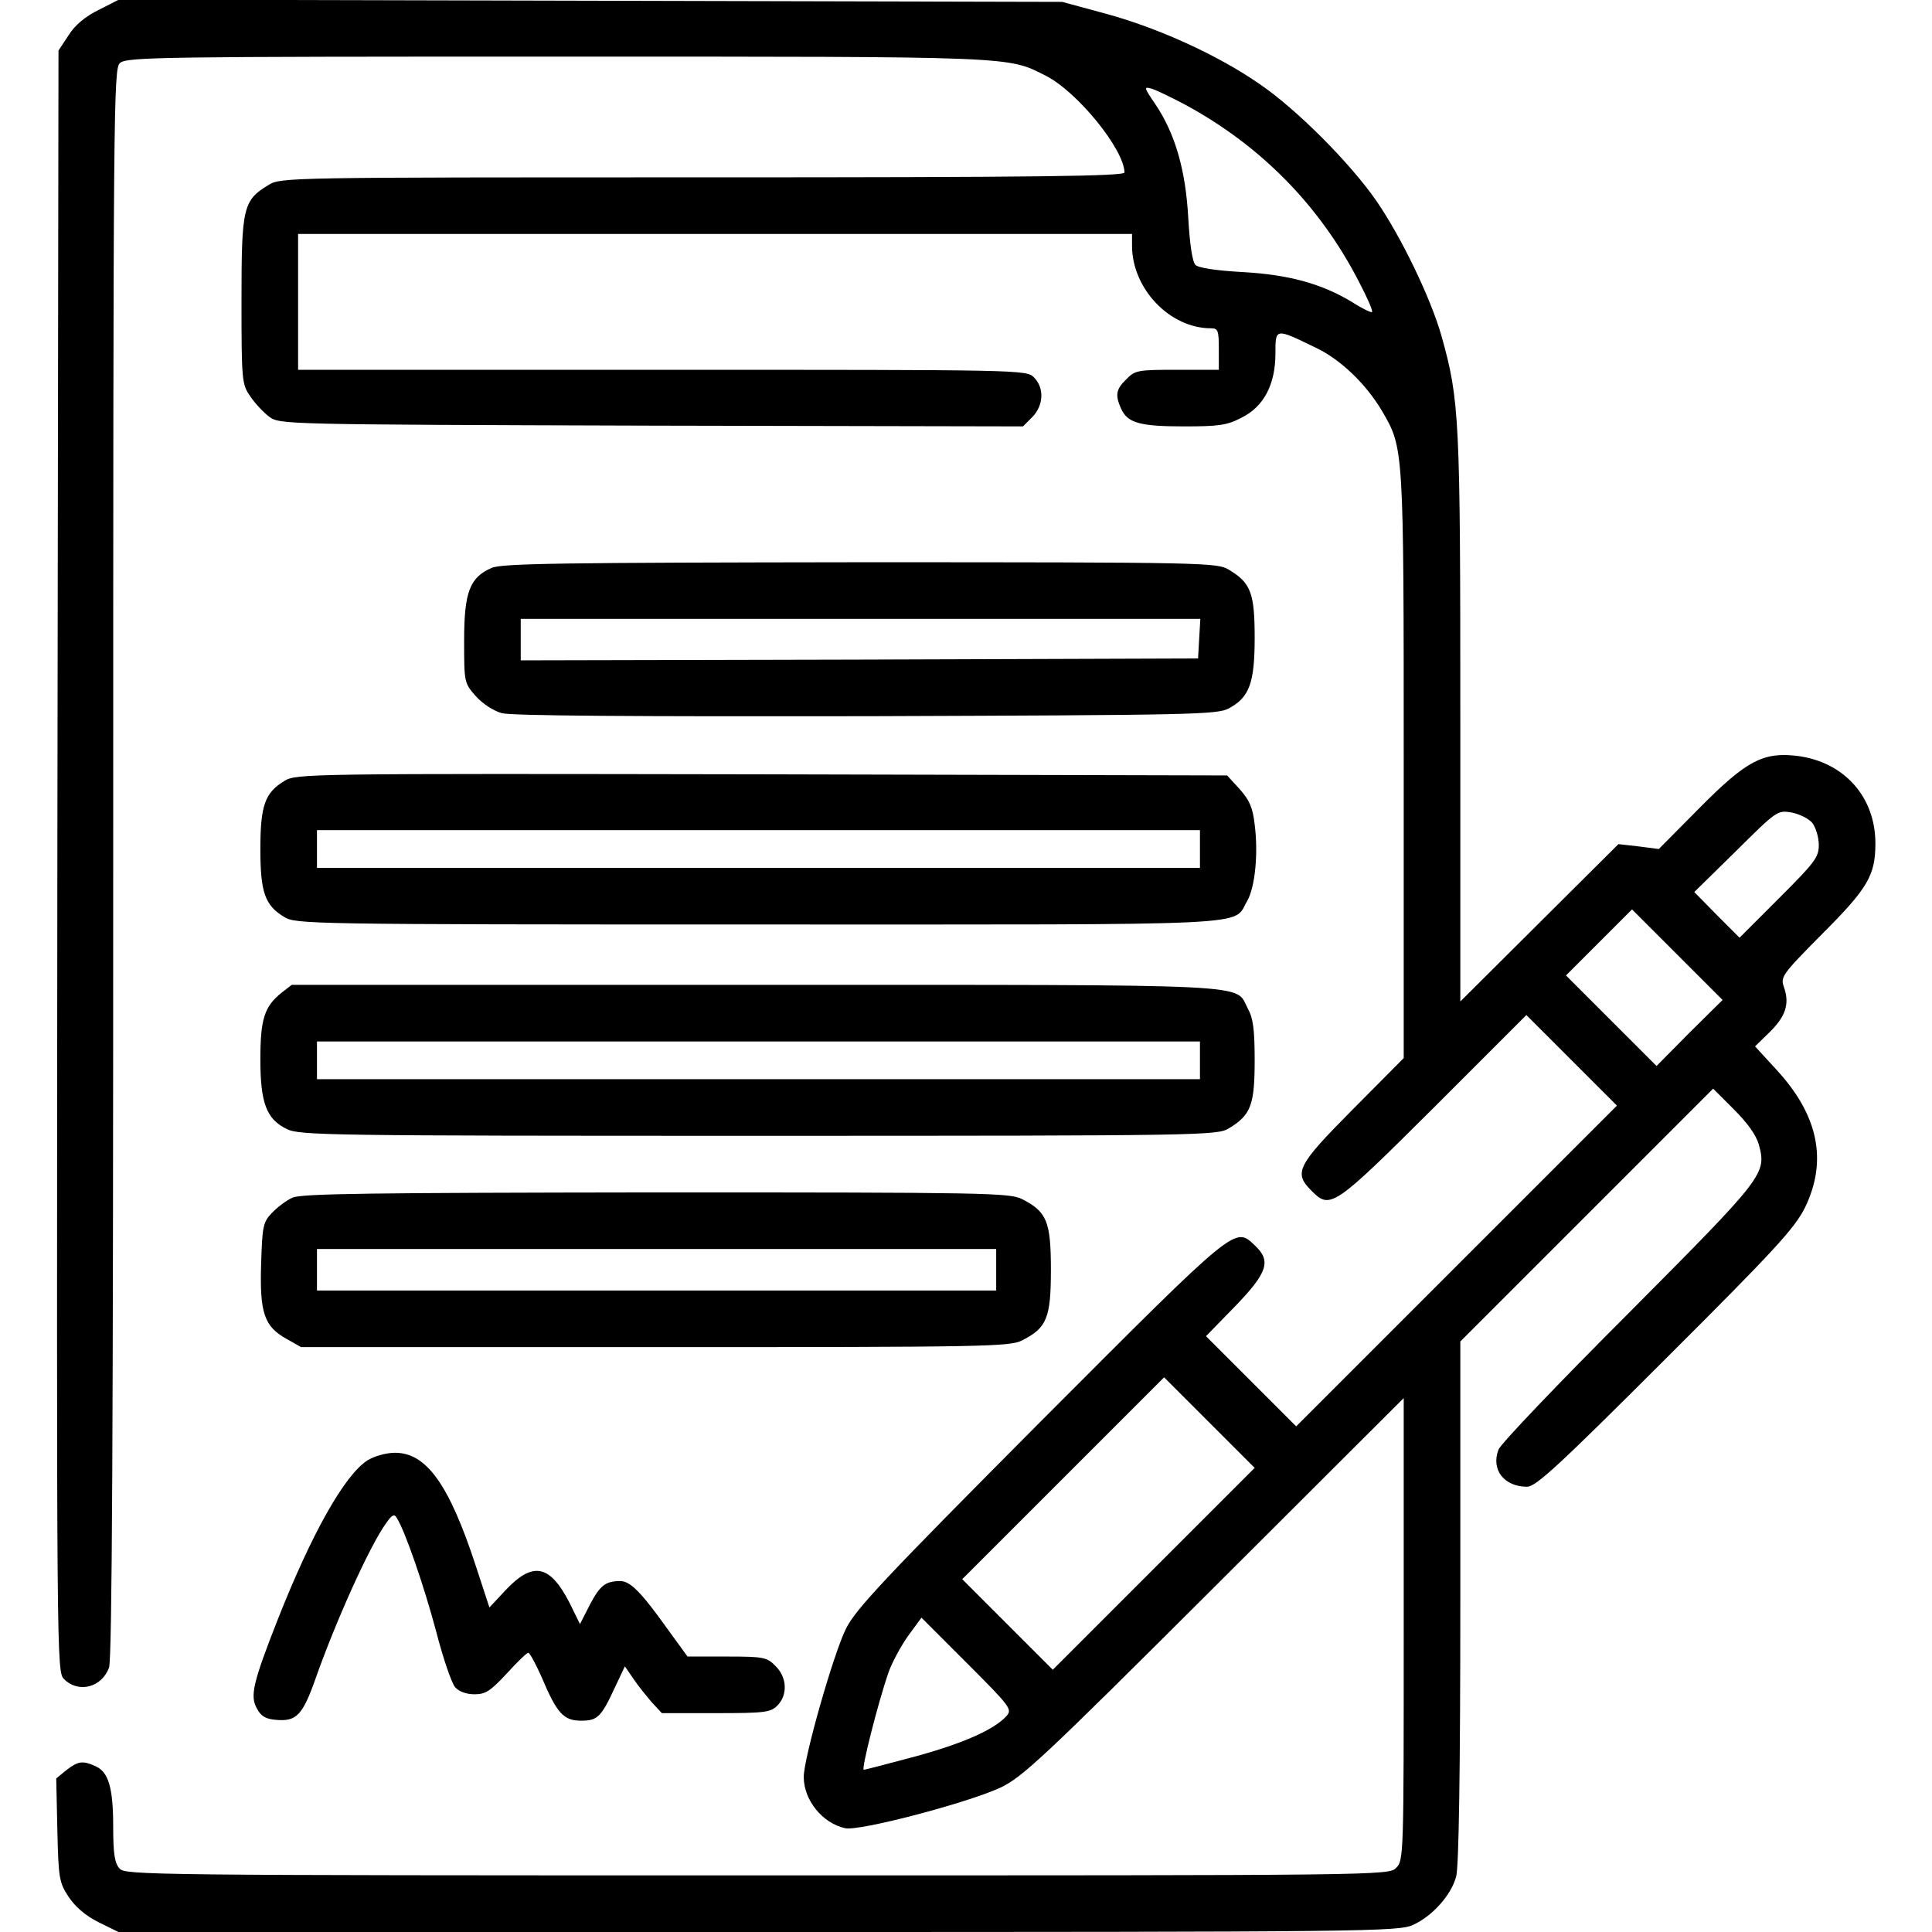 <?xml version="1.0" standalone="no"?>
<!DOCTYPE svg PUBLIC "-//W3C//DTD SVG 20010904//EN"
 "http://www.w3.org/TR/2001/REC-SVG-20010904/DTD/svg10.dtd">
<svg version="1.0" xmlns="http://www.w3.org/2000/svg"
 width="512pt" height="512pt" viewBox="0 0 512 512"
 preserveAspectRatio="xMidYMid meet">

<g transform="translate(0,512) scale(0.1,-0.1)"
fill="#000000" stroke="none">
<path d="M262 5094 c-35 -17 -63 -40 -80 -67 l-27 -41 -3 -2148 c-2 -2139 -2
-2148 18 -2168 38 -38 100 -22 119 31 8 23 11 625 11 2134 0 2024 1 2103 18
2118 17 16 112 17 1158 17 1227 0 1193 1 1296 -51 84 -43 207 -195 208 -256 0
-10 -230 -13 -1117 -13 -1098 0 -1119 0 -1151 -20 -68 -41 -72 -59 -72 -306 0
-213 1 -222 23 -254 12 -18 35 -43 50 -54 28 -21 32 -21 1013 -24 l985 -2 24
24 c31 31 33 78 5 106 -20 20 -33 20 -985 20 l-965 0 0 180 0 180 1105 0 1105
0 0 -31 c0 -114 100 -219 209 -219 19 0 21 -6 21 -55 l0 -55 -110 0 c-104 0
-112 -1 -135 -25 -28 -27 -30 -42 -14 -78 17 -38 50 -47 167 -47 92 0 114 3
152 23 59 29 90 88 90 170 0 68 -1 68 106 16 66 -31 134 -96 177 -169 57 -98
57 -94 57 -939 l0 -775 -135 -136 c-148 -149 -157 -168 -110 -215 50 -51 58
-46 325 220 l245 245 120 -120 120 -120 -425 -425 -425 -425 -120 120 -119
119 77 79 c86 89 96 120 54 160 -55 52 -42 63 -569 -465 -414 -416 -490 -497
-516 -549 -33 -66 -112 -343 -112 -393 0 -62 50 -123 110 -136 38 -8 320 66
410 107 59 28 108 73 567 531 l503 502 0 -613 c0 -599 0 -612 -20 -632 -20
-20 -33 -20 -1693 -20 -1609 0 -1675 1 -1690 18 -13 14 -17 39 -17 109 0 105
-12 146 -46 162 -35 16 -47 14 -78 -10 l-27 -22 3 -137 c3 -129 5 -139 30
-177 17 -26 45 -50 79 -67 l53 -26 1695 0 c1619 0 1698 1 1736 19 51 23 101
79 114 128 7 25 11 277 11 728 l0 690 335 335 335 335 55 -55 c36 -36 59 -68
66 -93 21 -78 16 -84 -345 -447 -184 -184 -340 -347 -345 -362 -20 -53 15 -98
76 -98 23 0 84 56 366 338 292 291 342 346 370 401 61 125 36 246 -76 367
l-56 61 38 37 c43 42 54 75 39 119 -10 28 -7 33 100 141 122 122 142 156 142
241 0 124 -84 217 -209 232 -89 10 -133 -13 -256 -137 l-109 -110 -54 7 -53 6
-210 -209 -209 -208 0 749 c0 798 -2 844 -50 1015 -28 99 -106 261 -172 357
-69 100 -212 244 -311 311 -111 77 -269 148 -404 185 l-118 32 -1250 3 -1250
3 -53 -27z m2878 -251 c200 -108 357 -267 461 -469 22 -42 38 -78 35 -81 -2
-2 -26 9 -52 26 -81 49 -167 73 -291 80 -71 4 -117 11 -125 19 -8 8 -15 54
-19 125 -7 127 -35 224 -88 302 -30 44 -30 46 -9 40 13 -4 52 -23 88 -42z
m1663 -1904 c9 -12 17 -38 17 -58 0 -33 -10 -46 -105 -141 l-105 -105 -60 60
-60 61 110 108 c108 107 110 109 147 103 21 -4 46 -16 56 -28z m-326 -556
l-87 -88 -120 120 -120 120 87 87 88 88 120 -120 120 -120 -88 -87z m-1419
-1420 l-268 -268 -120 120 -120 120 267 267 268 268 120 -120 120 -120 -267
-267z m-391 -391 c-33 -36 -114 -72 -242 -107 -71 -19 -132 -35 -136 -35 -7 0
37 175 66 259 9 25 32 68 51 95 l36 49 121 -121 c116 -116 120 -122 104 -140z"/>
<path d="M1303 3615 c-58 -25 -73 -64 -73 -192 0 -111 0 -113 31 -148 18 -20
47 -39 69 -45 26 -7 351 -9 967 -8 865 3 930 4 960 21 54 29 68 67 68 187 0
118 -10 145 -68 180 -31 19 -58 20 -977 20 -789 -1 -950 -3 -977 -15z m1875
-187 l-3 -53 -897 -3 -898 -2 0 55 0 55 901 0 900 0 -3 -52z"/>
<path d="M753 3050 c-51 -31 -63 -65 -63 -180 0 -115 12 -149 63 -180 31 -19
60 -20 1255 -20 1352 0 1257 -5 1297 62 21 36 30 126 20 203 -5 45 -14 65 -40
94 l-33 36 -1234 3 c-1209 2 -1234 2 -1265 -18z m2427 -180 l0 -50 -1170 0
-1170 0 0 50 0 50 1170 0 1170 0 0 -50z"/>
<path d="M746 2489 c-45 -36 -56 -69 -56 -176 0 -116 16 -159 70 -185 33 -17
113 -18 1250 -18 1187 0 1216 1 1247 20 58 35 68 62 68 180 0 81 -4 112 -18
137 -36 67 51 63 -1305 63 l-1229 0 -27 -21z m2434 -179 l0 -50 -1170 0 -1170
0 0 50 0 50 1170 0 1170 0 0 -50z"/>
<path d="M775 1946 c-16 -7 -41 -26 -55 -41 -23 -24 -25 -36 -28 -135 -4 -129
8 -165 67 -198 l39 -22 938 0 c874 0 941 1 973 18 65 33 76 59 76 187 0 128
-11 154 -76 187 -32 17 -98 18 -969 18 -757 -1 -941 -3 -965 -14z m1865 -191
l0 -55 -900 0 -900 0 0 55 0 55 900 0 900 0 0 -55z"/>
<path d="M974 1250 c-61 -39 -148 -194 -238 -422 -66 -168 -74 -203 -55 -236
11 -21 24 -28 53 -30 51 -4 68 13 101 106 54 154 145 356 188 415 15 22 22 26
28 15 22 -33 74 -185 105 -302 18 -70 41 -137 50 -147 10 -12 30 -19 52 -19
29 0 42 9 85 55 27 30 53 55 57 55 4 0 20 -30 36 -66 40 -95 58 -114 104 -114
43 0 53 9 89 87 l27 57 24 -35 c13 -19 35 -46 48 -61 l26 -28 143 0 c130 0
145 2 163 20 28 28 26 75 -5 105 -22 23 -31 25 -129 25 l-104 0 -53 73 c-70
98 -99 127 -125 127 -40 0 -54 -12 -81 -63 l-26 -51 -28 57 c-52 101 -97 110
-170 32 l-42 -45 -37 113 c-70 213 -130 297 -213 297 -24 0 -55 -9 -73 -20z"/>
</g>
</svg>
